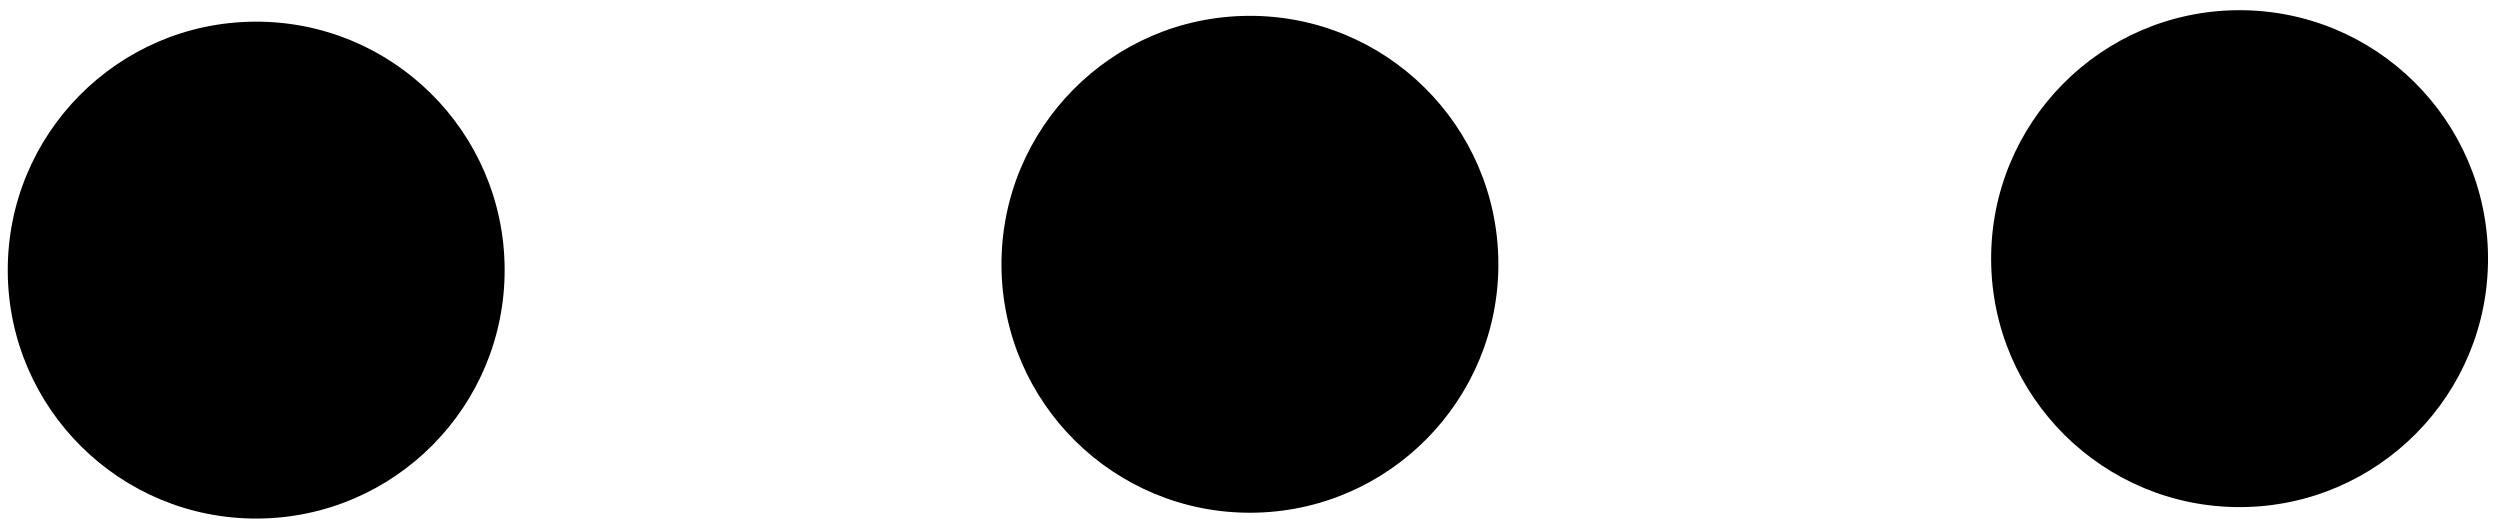 <?xml version="1.0" encoding="UTF-8"?> <svg xmlns="http://www.w3.org/2000/svg" width="161" height="34" viewBox="0 0 161 34" fill="none"><circle cx="144.229" cy="16.657" r="16" transform="rotate(-0.332 144.229 16.657)" fill="black"></circle><circle cx="80.495" cy="17.02" r="16" transform="rotate(-0.332 80.495 17.02)" fill="black"></circle><circle cx="16.499" cy="17.395" r="16" transform="rotate(-0.332 16.499 17.395)" fill="black"></circle></svg> 